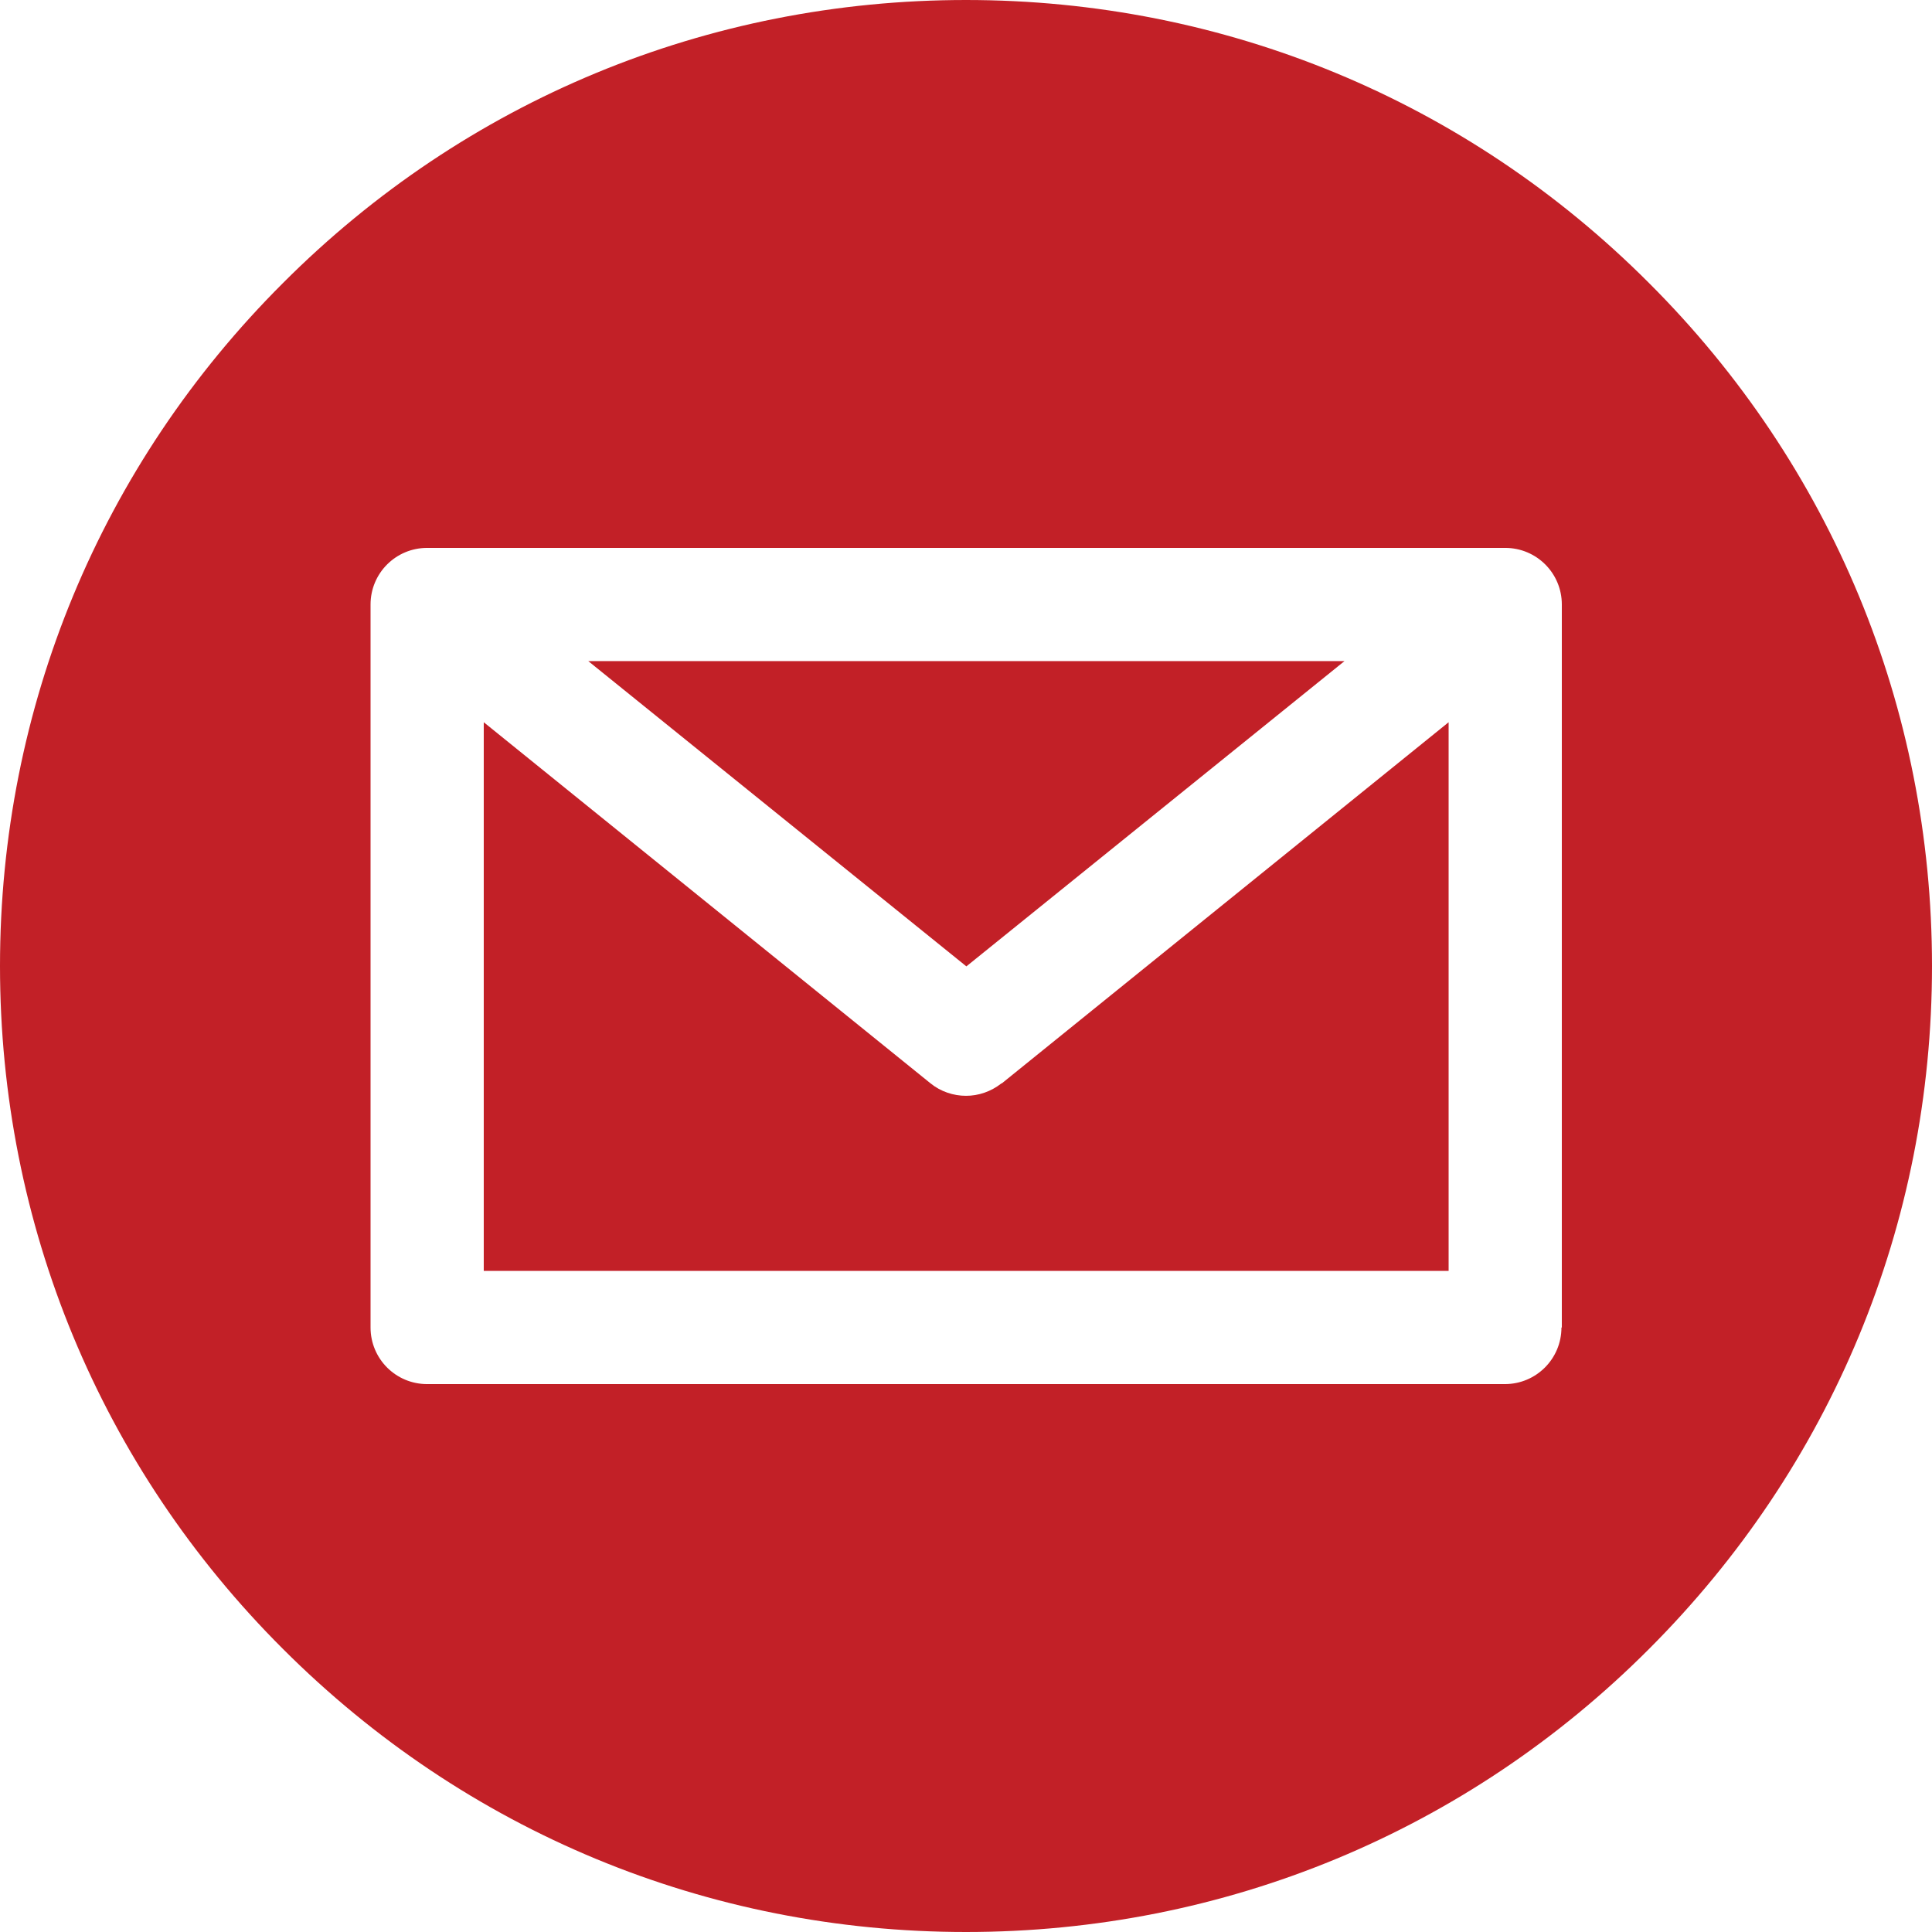 <?xml version="1.0" encoding="UTF-8"?>
<svg id="Capa_1" xmlns="http://www.w3.org/2000/svg" version="1.1" viewBox="0 0 512 512">
  <!-- Generator: Adobe Illustrator 29.2.0, SVG Export Plug-In . SVG Version: 2.1.0 Build 10)  -->
  <defs>
    <style>
      .st0 {
        fill: #c22027;
      }
    </style>
  </defs>
  <path class="st0" d="M265.4,287.1c-2.8,2.2-6.1,3.3-9.4,3.3s-6.7-1.1-9.4-3.3l-118.4-95.7v145.4h255.7v-145.4l-118.4,95.7Z"/>
  <path class="st0" d="M356.2,175.2h-200.3l100.2,80.9,100.2-80.9Z"/>
  <path class="st0" d="M437,75C388.7,26.6,324.4,0,256,0S123.3,26.6,75,75C26.6,123.3,0,187.6,0,256s26.6,132.7,75,181c48.4,48.4,112.6,75,181,75s132.7-26.6,181-75c48.4-48.4,75-112.6,75-181s-26.6-132.7-75-181h0ZM413.8,351.8c0,8.3-6.7,15-15,15H113.2c-8.3,0-15-6.7-15-15v-191.6c0-8.3,6.7-15,15-15h285.7c8.3,0,15,6.7,15,15v191.6Z"/>
</svg>